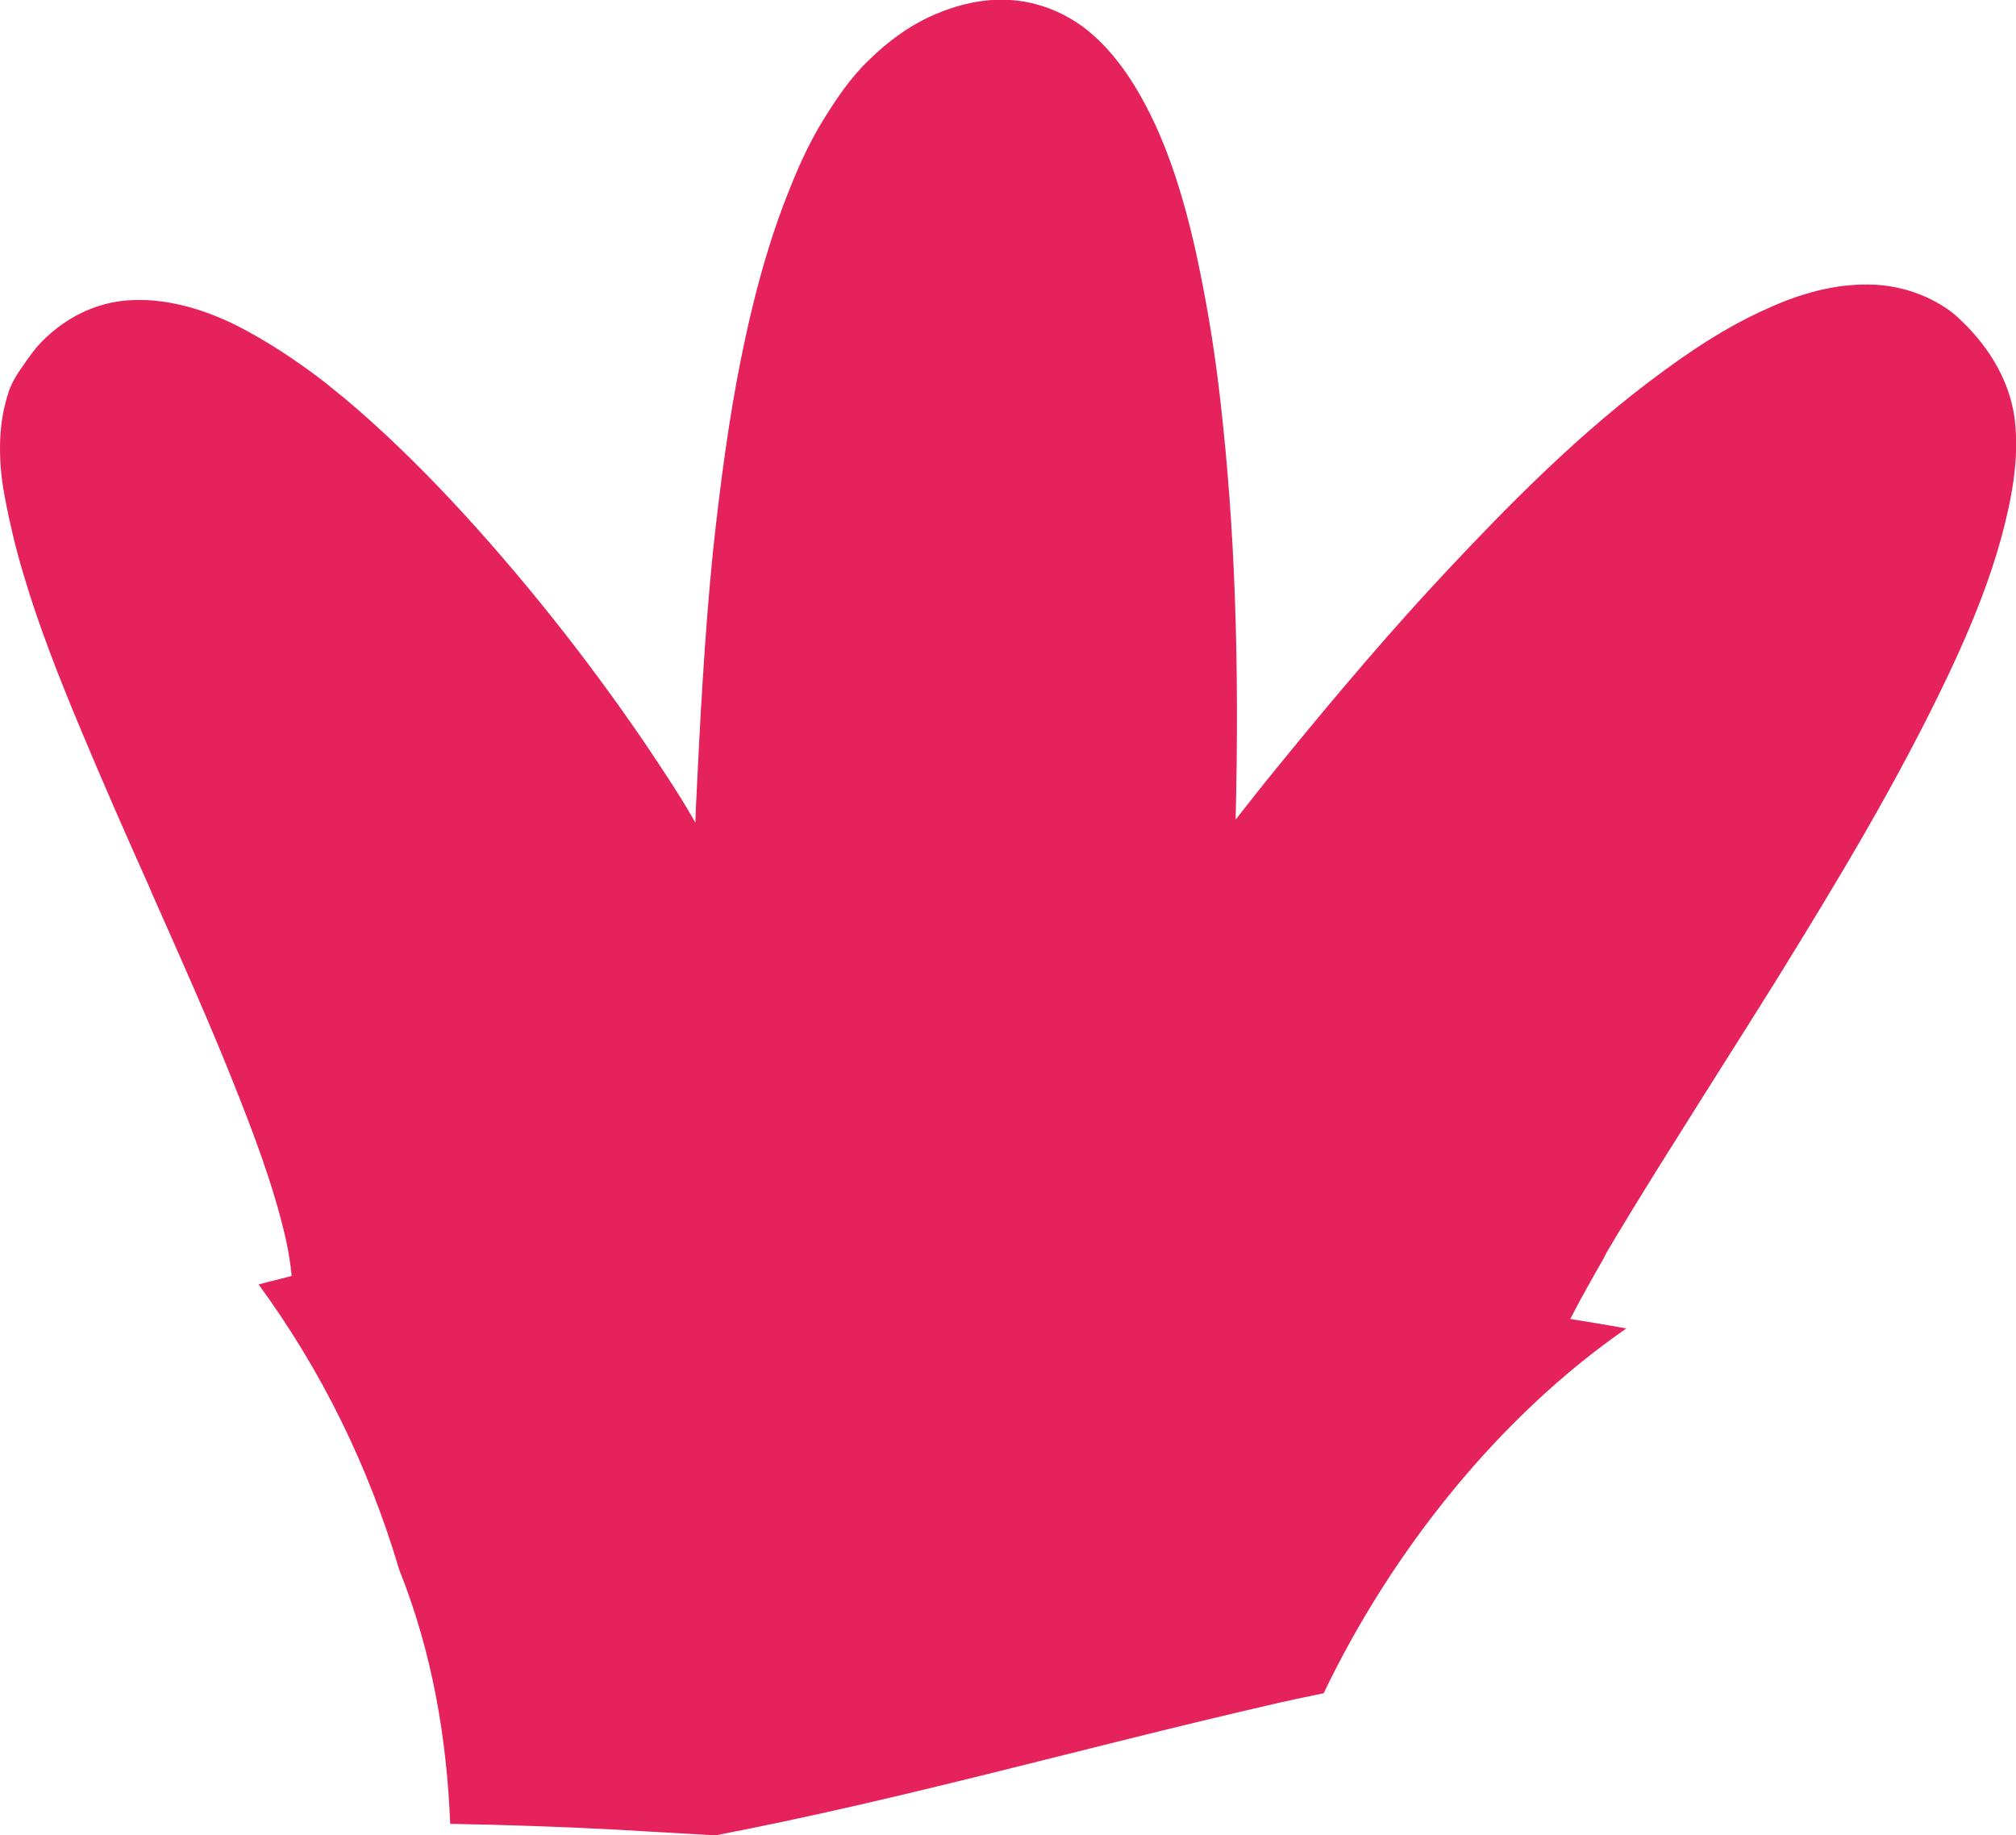 <svg xmlns="http://www.w3.org/2000/svg" xmlns:xlink="http://www.w3.org/1999/xlink" id="Layer_1" x="0px" y="0px" viewBox="0 0 403 366.8" style="enable-background:new 0 0 403 366.8;" xml:space="preserve"><style type="text/css">	.st0{fill:#E5225C;}	.st1{fill:#971A33;}</style><path class="st0" d="M4.7,114.8c3.1,10.5,7.2,20.8,11.2,30.4c4.5,10.8,9.3,21.7,14,32.2l0.5,1.2c5.5,12.4,11.2,25.1,16.3,37.9 c3.7,9.3,7.9,20.1,10.4,31c0.6,2.7,1,5.2,1.2,7.5c-2.2,0.6-4.4,1.1-6.6,1.7c12.5,17.1,21.9,36.1,28.1,57 c6.6,16.5,9.5,33.6,10.2,50.8c11.4,0.2,22.7,0.6,34,1.2c6.3,0.4,12.6,0.7,19,1.1c37.1-7.1,73.2-17.4,110.1-25.9 c3.8-0.9,7.6-1.7,11.5-2.5c13.7-28.6,35.2-55.4,60.5-72.9c-3.8-0.7-7.5-1.3-11.2-1.9c2.2-4.3,4.6-8.5,7.3-13.2l-0.8,1.2 c7.3-12.4,15.3-24.9,22.9-37c3.8-6,7.6-12,11.4-18.1c12-19.4,24.6-40.1,35-62.1c4.9-10.4,8.2-19,10.4-27.1 c1.9-7.1,3.7-15.5,2.6-23.9c-1-6.9-4.6-13.5-10.5-19.2c-0.6-0.6-1.2-1.1-1.9-1.7c-4.3-3.3-9.8-5.3-15.5-5.6 c-6.5-0.3-13.2,1.1-20.7,4.4c-6.7,2.9-13.5,6.9-21.5,12.8c-16.5,12-31.1,26.9-43.2,39.8c-10.7,11.4-21.5,24-34.2,39.6 c-2.8,3.4-5.5,6.9-8.2,10.3c0.8-32.2-0.2-58.7-3-83.3c-1.2-10.9-3-21.4-5.2-31.3c-2.3-10-4.9-18-8.2-25c-4-8.4-8.3-14.2-13.4-18.3 c-5.9-4.6-13-6.6-20.1-5.8c-3.8,0.4-7.7,1.6-11.4,3.3c-4.2,2-8.1,4.8-11.9,8.5c-3.8,3.6-6.7,8-9,11.7c-2.5,4-4.7,8.5-6.8,13.8 c-4,9.8-7.2,20.9-10,34.9c-2.2,11.1-3.9,23.2-5.5,38.1c-1.7,17-2.6,34.4-3.4,51.2l-0.1,2.8c-2.7-4.8-6-9.8-10.1-15.9 c-11.8-17.3-24.8-33.6-38.5-48.3c-7.5-8-14.5-14.7-21.4-20.5c-1.4-1.1-2.8-2.3-4.2-3.4c-6.1-4.7-11.9-8.4-17.6-11.3 c-7.5-3.7-14.7-5.4-21.3-5c-6.9,0.4-13.5,3.7-18.5,9.3C6,71,4.8,72.8,3.7,74.4c-0.9,1.4-1.6,2.7-2,4C0.6,81.8,0,85.3,0,89.6 c0,3.2,0.3,6.6,1.2,11C2.1,105.2,3.2,109.8,4.7,114.8z"></path><path class="st1" d="M90.5,274.1C90.5,274.1,90.5,274.1,90.5,274.1C90.5,274.1,90.5,274.1,90.5,274.1"></path><polyline class="st1" points="90.5,274.1 90.5,274.1 90.5,274.1 "></polyline><path class="st1" d="M86.1,288.8C86.1,288.8,86.1,288.8,86.1,288.8L86.1,288.8"></path><path class="st1" d="M86.1,288.8L86.1,288.8C86.1,288.8,86.1,288.8,86.1,288.8C86.1,288.8,86.1,288.8,86.1,288.8"></path><polyline class="st1" points="198.7,13.9 198.7,13.9 198.7,13.9 198.7,13.9 "></polyline><polyline class="st1" points="198.7,14 198.7,14 198.7,14 "></polyline></svg>
